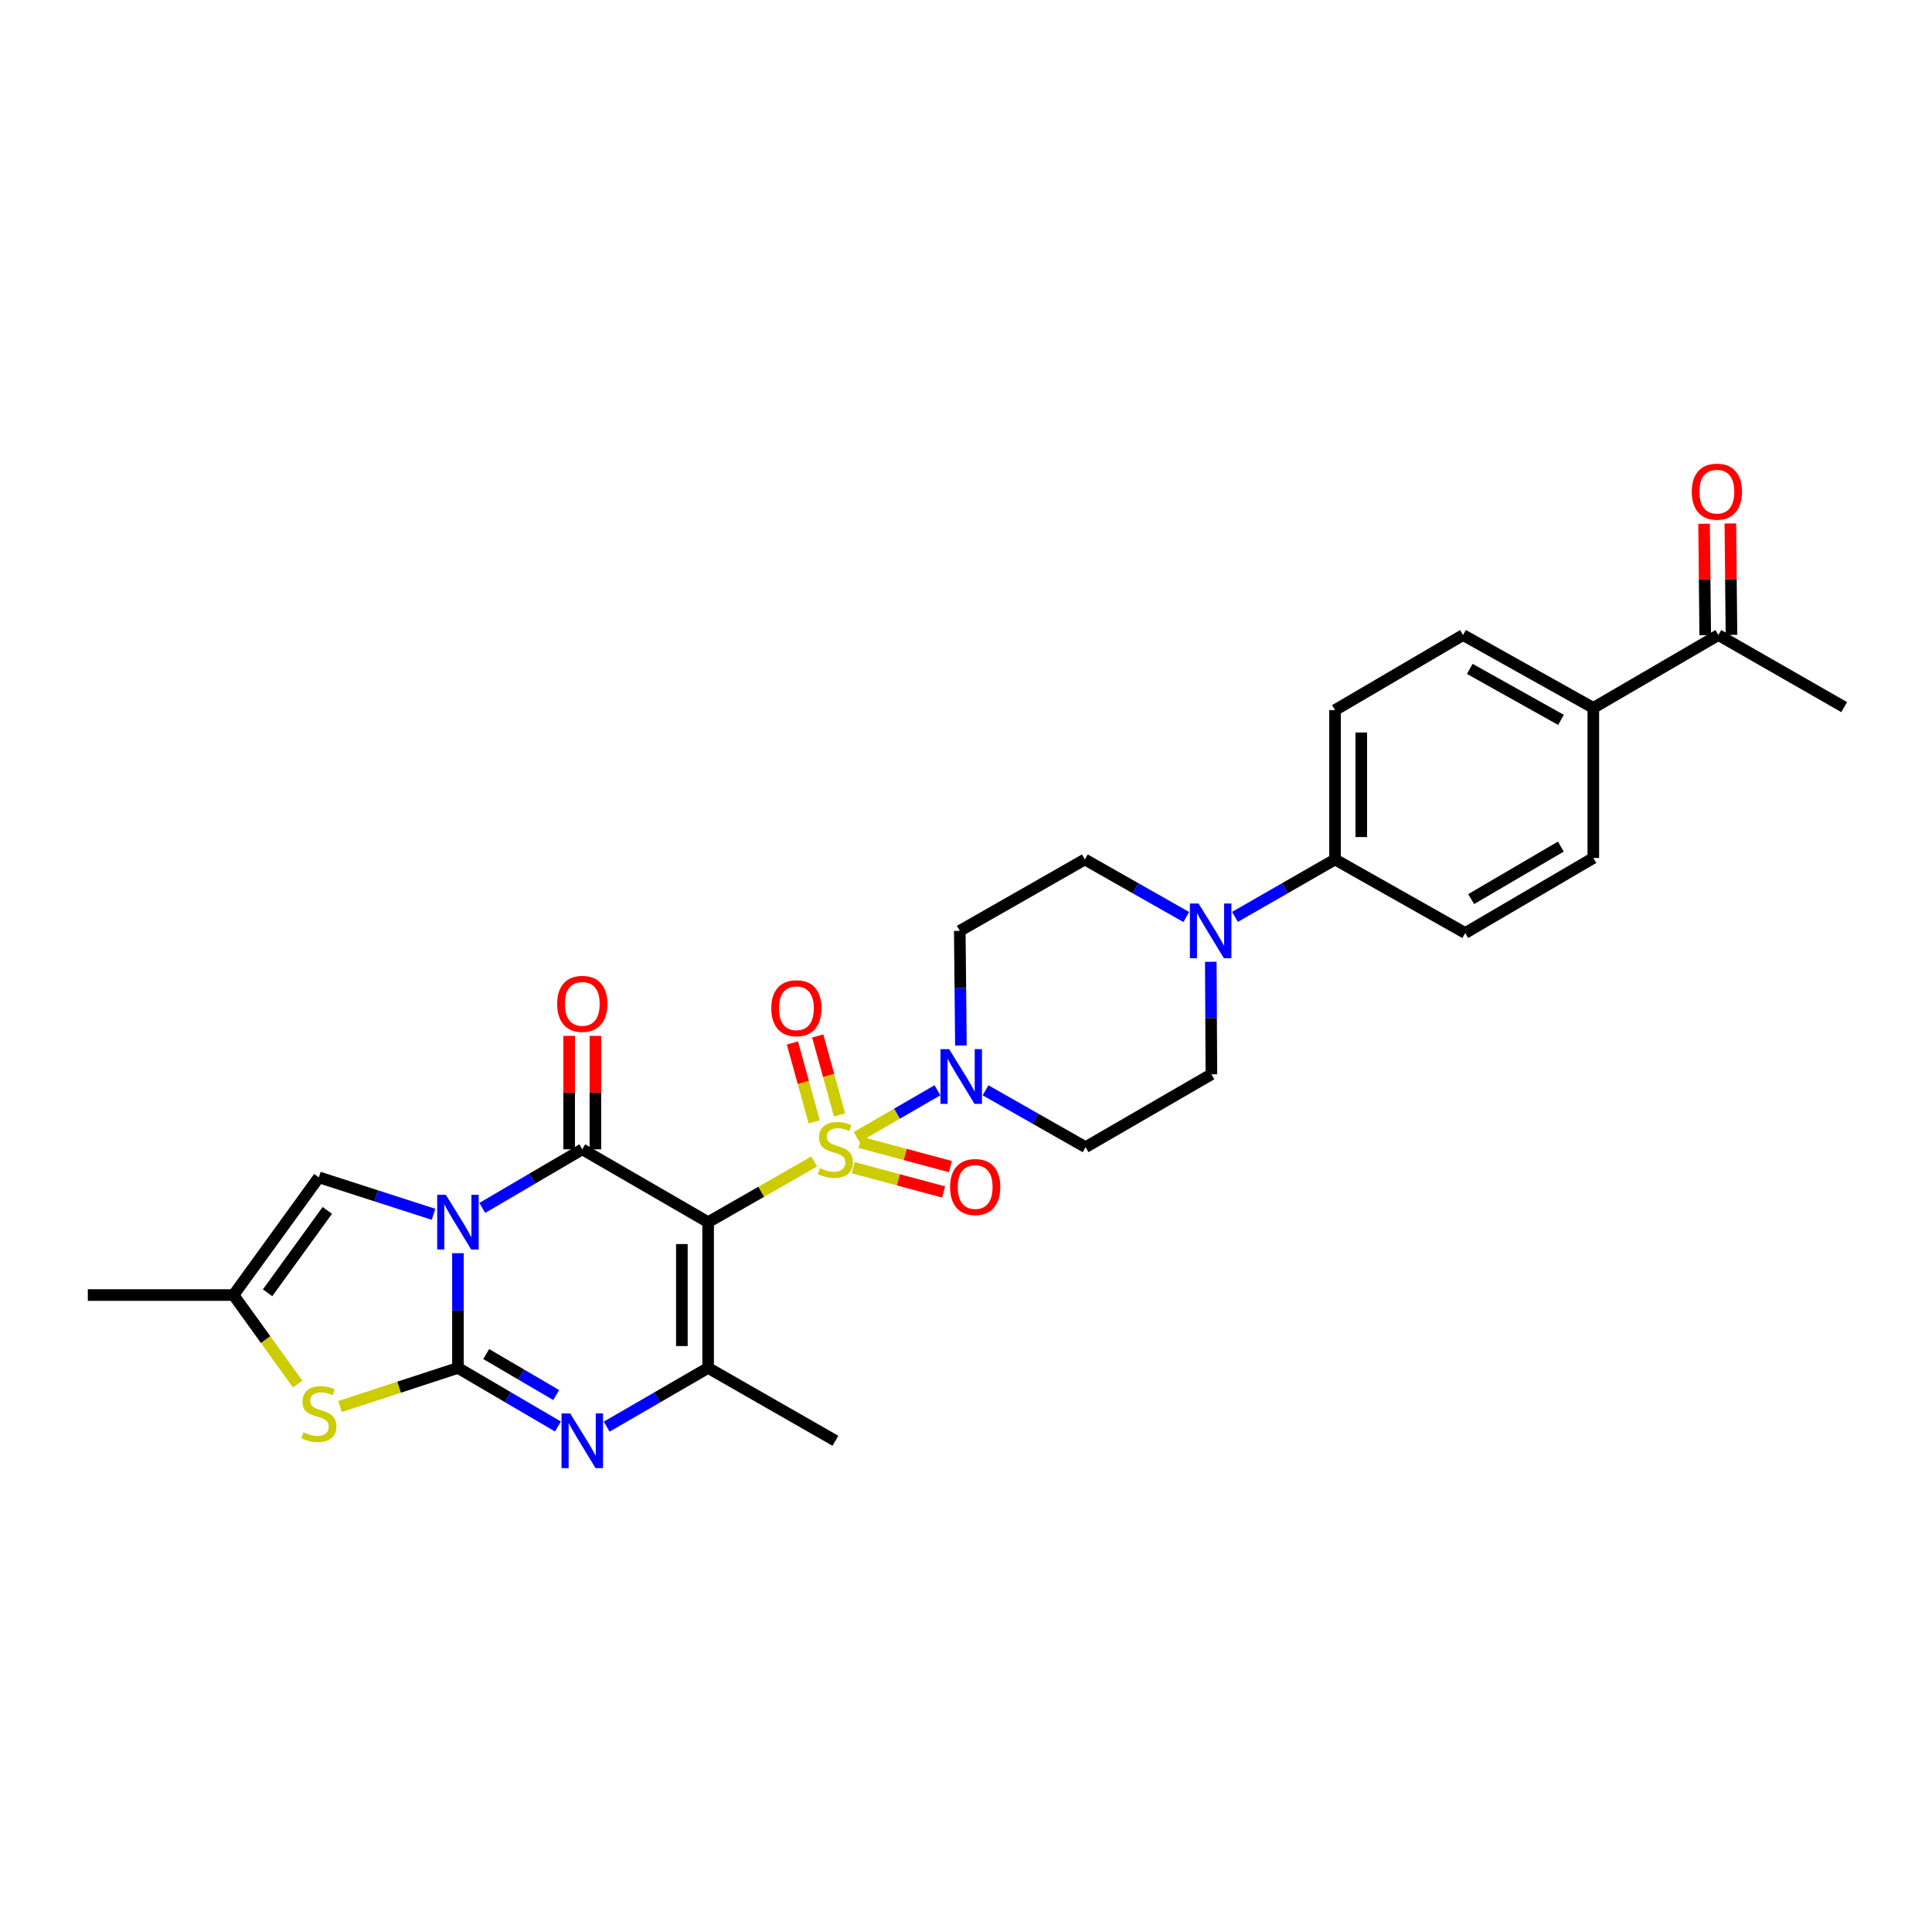 <?xml version='1.0' encoding='iso-8859-1'?>
<svg version='1.1' baseProfile='full'
              xmlns='http://www.w3.org/2000/svg'
                      xmlns:rdkit='http://www.rdkit.org/xml'
                      xmlns:xlink='http://www.w3.org/1999/xlink'
                  xml:space='preserve'
width='1000px' height='1000px' viewBox='0 0 1000 1000'>
<!-- END OF HEADER -->
<rect style='opacity:1.0;fill:#FFFFFF;stroke:none' width='1000' height='1000' x='0' y='0'> </rect>
<path class='bond-2' d='M 237.03,648.645 L 237.03,678.339' style='fill:none;fill-rule:evenodd;stroke:#0000FF;stroke-width:6px;stroke-linecap:butt;stroke-linejoin:miter;stroke-opacity:1' />
<path class='bond-2' d='M 237.03,678.339 L 237.03,708.032' style='fill:none;fill-rule:evenodd;stroke:#000000;stroke-width:6px;stroke-linecap:butt;stroke-linejoin:miter;stroke-opacity:1' />
<path class='bond-3' d='M 249.635,625.213 L 275.511,610.05' style='fill:none;fill-rule:evenodd;stroke:#0000FF;stroke-width:6px;stroke-linecap:butt;stroke-linejoin:miter;stroke-opacity:1' />
<path class='bond-3' d='M 275.511,610.05 L 301.387,594.887' style='fill:none;fill-rule:evenodd;stroke:#000000;stroke-width:6px;stroke-linecap:butt;stroke-linejoin:miter;stroke-opacity:1' />
<path class='bond-8' d='M 224.399,628.527 L 194.72,618.959' style='fill:none;fill-rule:evenodd;stroke:#0000FF;stroke-width:6px;stroke-linecap:butt;stroke-linejoin:miter;stroke-opacity:1' />
<path class='bond-8' d='M 194.72,618.959 L 165.04,609.39' style='fill:none;fill-rule:evenodd;stroke:#000000;stroke-width:6px;stroke-linecap:butt;stroke-linejoin:miter;stroke-opacity:1' />
<path class='bond-0' d='M 421.434,601.17 L 393.978,616.885' style='fill:none;fill-rule:evenodd;stroke:#CCCC00;stroke-width:6px;stroke-linecap:butt;stroke-linejoin:miter;stroke-opacity:1' />
<path class='bond-0' d='M 393.978,616.885 L 366.522,632.599' style='fill:none;fill-rule:evenodd;stroke:#000000;stroke-width:6px;stroke-linecap:butt;stroke-linejoin:miter;stroke-opacity:1' />
<path class='bond-6' d='M 443.373,588.541 L 464.3,576.427' style='fill:none;fill-rule:evenodd;stroke:#CCCC00;stroke-width:6px;stroke-linecap:butt;stroke-linejoin:miter;stroke-opacity:1' />
<path class='bond-6' d='M 464.3,576.427 L 485.227,564.312' style='fill:none;fill-rule:evenodd;stroke:#0000FF;stroke-width:6px;stroke-linecap:butt;stroke-linejoin:miter;stroke-opacity:1' />
<path class='bond-11' d='M 434.537,577.061 L 428.894,556.636' style='fill:none;fill-rule:evenodd;stroke:#CCCC00;stroke-width:6px;stroke-linecap:butt;stroke-linejoin:miter;stroke-opacity:1' />
<path class='bond-11' d='M 428.894,556.636 L 423.252,536.211' style='fill:none;fill-rule:evenodd;stroke:#FF0000;stroke-width:6px;stroke-linecap:butt;stroke-linejoin:miter;stroke-opacity:1' />
<path class='bond-11' d='M 421.437,580.68 L 415.795,560.255' style='fill:none;fill-rule:evenodd;stroke:#CCCC00;stroke-width:6px;stroke-linecap:butt;stroke-linejoin:miter;stroke-opacity:1' />
<path class='bond-11' d='M 415.795,560.255 L 410.152,539.829' style='fill:none;fill-rule:evenodd;stroke:#FF0000;stroke-width:6px;stroke-linecap:butt;stroke-linejoin:miter;stroke-opacity:1' />
<path class='bond-12' d='M 441.602,604.391 L 465.003,610.678' style='fill:none;fill-rule:evenodd;stroke:#CCCC00;stroke-width:6px;stroke-linecap:butt;stroke-linejoin:miter;stroke-opacity:1' />
<path class='bond-12' d='M 465.003,610.678 L 488.404,616.964' style='fill:none;fill-rule:evenodd;stroke:#FF0000;stroke-width:6px;stroke-linecap:butt;stroke-linejoin:miter;stroke-opacity:1' />
<path class='bond-12' d='M 445.127,591.267 L 468.529,597.553' style='fill:none;fill-rule:evenodd;stroke:#CCCC00;stroke-width:6px;stroke-linecap:butt;stroke-linejoin:miter;stroke-opacity:1' />
<path class='bond-12' d='M 468.529,597.553 L 491.93,603.839' style='fill:none;fill-rule:evenodd;stroke:#FF0000;stroke-width:6px;stroke-linecap:butt;stroke-linejoin:miter;stroke-opacity:1' />
<path class='bond-1' d='M 366.522,632.599 L 301.387,594.887' style='fill:none;fill-rule:evenodd;stroke:#000000;stroke-width:6px;stroke-linecap:butt;stroke-linejoin:miter;stroke-opacity:1' />
<path class='bond-5' d='M 366.522,632.599 L 366.522,708.032' style='fill:none;fill-rule:evenodd;stroke:#000000;stroke-width:6px;stroke-linecap:butt;stroke-linejoin:miter;stroke-opacity:1' />
<path class='bond-5' d='M 352.932,643.914 L 352.932,696.717' style='fill:none;fill-rule:evenodd;stroke:#000000;stroke-width:6px;stroke-linecap:butt;stroke-linejoin:miter;stroke-opacity:1' />
<path class='bond-4' d='M 237.03,708.032 L 262.907,723.196' style='fill:none;fill-rule:evenodd;stroke:#000000;stroke-width:6px;stroke-linecap:butt;stroke-linejoin:miter;stroke-opacity:1' />
<path class='bond-4' d='M 262.907,723.196 L 288.783,738.359' style='fill:none;fill-rule:evenodd;stroke:#0000FF;stroke-width:6px;stroke-linecap:butt;stroke-linejoin:miter;stroke-opacity:1' />
<path class='bond-4' d='M 251.664,700.856 L 269.777,711.47' style='fill:none;fill-rule:evenodd;stroke:#000000;stroke-width:6px;stroke-linecap:butt;stroke-linejoin:miter;stroke-opacity:1' />
<path class='bond-4' d='M 269.777,711.47 L 287.891,722.084' style='fill:none;fill-rule:evenodd;stroke:#0000FF;stroke-width:6px;stroke-linecap:butt;stroke-linejoin:miter;stroke-opacity:1' />
<path class='bond-7' d='M 237.03,708.032 L 206.522,718.025' style='fill:none;fill-rule:evenodd;stroke:#000000;stroke-width:6px;stroke-linecap:butt;stroke-linejoin:miter;stroke-opacity:1' />
<path class='bond-7' d='M 206.522,718.025 L 176.014,728.017' style='fill:none;fill-rule:evenodd;stroke:#CCCC00;stroke-width:6px;stroke-linecap:butt;stroke-linejoin:miter;stroke-opacity:1' />
<path class='bond-15' d='M 308.182,594.887 L 308.182,565.526' style='fill:none;fill-rule:evenodd;stroke:#000000;stroke-width:6px;stroke-linecap:butt;stroke-linejoin:miter;stroke-opacity:1' />
<path class='bond-15' d='M 308.182,565.526 L 308.182,536.166' style='fill:none;fill-rule:evenodd;stroke:#FF0000;stroke-width:6px;stroke-linecap:butt;stroke-linejoin:miter;stroke-opacity:1' />
<path class='bond-15' d='M 294.592,594.887 L 294.592,565.526' style='fill:none;fill-rule:evenodd;stroke:#000000;stroke-width:6px;stroke-linecap:butt;stroke-linejoin:miter;stroke-opacity:1' />
<path class='bond-15' d='M 294.592,565.526 L 294.592,536.166' style='fill:none;fill-rule:evenodd;stroke:#FF0000;stroke-width:6px;stroke-linecap:butt;stroke-linejoin:miter;stroke-opacity:1' />
<path class='bond-30' d='M 314.009,738.437 L 340.266,723.235' style='fill:none;fill-rule:evenodd;stroke:#0000FF;stroke-width:6px;stroke-linecap:butt;stroke-linejoin:miter;stroke-opacity:1' />
<path class='bond-30' d='M 340.266,723.235 L 366.522,708.032' style='fill:none;fill-rule:evenodd;stroke:#000000;stroke-width:6px;stroke-linecap:butt;stroke-linejoin:miter;stroke-opacity:1' />
<path class='bond-26' d='M 366.522,708.032 L 432.412,745.745' style='fill:none;fill-rule:evenodd;stroke:#000000;stroke-width:6px;stroke-linecap:butt;stroke-linejoin:miter;stroke-opacity:1' />
<path class='bond-13' d='M 497.37,541.145 L 497.073,511.477' style='fill:none;fill-rule:evenodd;stroke:#0000FF;stroke-width:6px;stroke-linecap:butt;stroke-linejoin:miter;stroke-opacity:1' />
<path class='bond-13' d='M 497.073,511.477 L 496.776,481.809' style='fill:none;fill-rule:evenodd;stroke:#000000;stroke-width:6px;stroke-linecap:butt;stroke-linejoin:miter;stroke-opacity:1' />
<path class='bond-14' d='M 510.122,564.346 L 536.005,579.057' style='fill:none;fill-rule:evenodd;stroke:#0000FF;stroke-width:6px;stroke-linecap:butt;stroke-linejoin:miter;stroke-opacity:1' />
<path class='bond-14' d='M 536.005,579.057 L 561.888,593.769' style='fill:none;fill-rule:evenodd;stroke:#000000;stroke-width:6px;stroke-linecap:butt;stroke-linejoin:miter;stroke-opacity:1' />
<path class='bond-29' d='M 154.071,716.39 L 137.468,693.351' style='fill:none;fill-rule:evenodd;stroke:#CCCC00;stroke-width:6px;stroke-linecap:butt;stroke-linejoin:miter;stroke-opacity:1' />
<path class='bond-29' d='M 137.468,693.351 L 120.865,670.312' style='fill:none;fill-rule:evenodd;stroke:#000000;stroke-width:6px;stroke-linecap:butt;stroke-linejoin:miter;stroke-opacity:1' />
<path class='bond-10' d='M 165.04,609.39 L 120.865,670.312' style='fill:none;fill-rule:evenodd;stroke:#000000;stroke-width:6px;stroke-linecap:butt;stroke-linejoin:miter;stroke-opacity:1' />
<path class='bond-10' d='M 169.416,626.507 L 138.493,669.152' style='fill:none;fill-rule:evenodd;stroke:#000000;stroke-width:6px;stroke-linecap:butt;stroke-linejoin:miter;stroke-opacity:1' />
<path class='bond-9' d='M 626.707,497.825 L 626.861,526.941' style='fill:none;fill-rule:evenodd;stroke:#0000FF;stroke-width:6px;stroke-linecap:butt;stroke-linejoin:miter;stroke-opacity:1' />
<path class='bond-9' d='M 626.861,526.941 L 627.015,556.057' style='fill:none;fill-rule:evenodd;stroke:#000000;stroke-width:6px;stroke-linecap:butt;stroke-linejoin:miter;stroke-opacity:1' />
<path class='bond-16' d='M 639.218,474.581 L 665.114,459.72' style='fill:none;fill-rule:evenodd;stroke:#0000FF;stroke-width:6px;stroke-linecap:butt;stroke-linejoin:miter;stroke-opacity:1' />
<path class='bond-16' d='M 665.114,459.72 L 691.01,444.859' style='fill:none;fill-rule:evenodd;stroke:#000000;stroke-width:6px;stroke-linecap:butt;stroke-linejoin:miter;stroke-opacity:1' />
<path class='bond-31' d='M 614.011,474.651 L 587.765,459.755' style='fill:none;fill-rule:evenodd;stroke:#0000FF;stroke-width:6px;stroke-linecap:butt;stroke-linejoin:miter;stroke-opacity:1' />
<path class='bond-31' d='M 587.765,459.755 L 561.518,444.859' style='fill:none;fill-rule:evenodd;stroke:#000000;stroke-width:6px;stroke-linecap:butt;stroke-linejoin:miter;stroke-opacity:1' />
<path class='bond-27' d='M 120.865,670.312 L 45.455,670.312' style='fill:none;fill-rule:evenodd;stroke:#000000;stroke-width:6px;stroke-linecap:butt;stroke-linejoin:miter;stroke-opacity:1' />
<path class='bond-17' d='M 496.776,481.809 L 561.518,444.859' style='fill:none;fill-rule:evenodd;stroke:#000000;stroke-width:6px;stroke-linecap:butt;stroke-linejoin:miter;stroke-opacity:1' />
<path class='bond-18' d='M 561.888,593.769 L 627.015,556.057' style='fill:none;fill-rule:evenodd;stroke:#000000;stroke-width:6px;stroke-linecap:butt;stroke-linejoin:miter;stroke-opacity:1' />
<path class='bond-22' d='M 691.01,444.859 L 758.394,482.926' style='fill:none;fill-rule:evenodd;stroke:#000000;stroke-width:6px;stroke-linecap:butt;stroke-linejoin:miter;stroke-opacity:1' />
<path class='bond-23' d='M 691.01,444.859 L 691.01,367.546' style='fill:none;fill-rule:evenodd;stroke:#000000;stroke-width:6px;stroke-linecap:butt;stroke-linejoin:miter;stroke-opacity:1' />
<path class='bond-23' d='M 704.6,433.262 L 704.6,379.143' style='fill:none;fill-rule:evenodd;stroke:#000000;stroke-width:6px;stroke-linecap:butt;stroke-linejoin:miter;stroke-opacity:1' />
<path class='bond-19' d='M 824.707,366.406 L 757.277,328.693' style='fill:none;fill-rule:evenodd;stroke:#000000;stroke-width:6px;stroke-linecap:butt;stroke-linejoin:miter;stroke-opacity:1' />
<path class='bond-19' d='M 807.958,372.61 L 760.757,346.211' style='fill:none;fill-rule:evenodd;stroke:#000000;stroke-width:6px;stroke-linecap:butt;stroke-linejoin:miter;stroke-opacity:1' />
<path class='bond-20' d='M 824.707,366.406 L 889.418,328.693' style='fill:none;fill-rule:evenodd;stroke:#000000;stroke-width:6px;stroke-linecap:butt;stroke-linejoin:miter;stroke-opacity:1' />
<path class='bond-32' d='M 824.707,366.406 L 824.707,444.089' style='fill:none;fill-rule:evenodd;stroke:#000000;stroke-width:6px;stroke-linecap:butt;stroke-linejoin:miter;stroke-opacity:1' />
<path class='bond-21' d='M 896.213,328.624 L 895.917,299.786' style='fill:none;fill-rule:evenodd;stroke:#000000;stroke-width:6px;stroke-linecap:butt;stroke-linejoin:miter;stroke-opacity:1' />
<path class='bond-21' d='M 895.917,299.786 L 895.621,270.948' style='fill:none;fill-rule:evenodd;stroke:#FF0000;stroke-width:6px;stroke-linecap:butt;stroke-linejoin:miter;stroke-opacity:1' />
<path class='bond-21' d='M 882.624,328.763 L 882.328,299.925' style='fill:none;fill-rule:evenodd;stroke:#000000;stroke-width:6px;stroke-linecap:butt;stroke-linejoin:miter;stroke-opacity:1' />
<path class='bond-21' d='M 882.328,299.925 L 882.032,271.088' style='fill:none;fill-rule:evenodd;stroke:#FF0000;stroke-width:6px;stroke-linecap:butt;stroke-linejoin:miter;stroke-opacity:1' />
<path class='bond-28' d='M 889.418,328.693 L 954.545,366.006' style='fill:none;fill-rule:evenodd;stroke:#000000;stroke-width:6px;stroke-linecap:butt;stroke-linejoin:miter;stroke-opacity:1' />
<path class='bond-25' d='M 758.394,482.926 L 824.707,444.089' style='fill:none;fill-rule:evenodd;stroke:#000000;stroke-width:6px;stroke-linecap:butt;stroke-linejoin:miter;stroke-opacity:1' />
<path class='bond-25' d='M 761.473,465.374 L 807.892,438.188' style='fill:none;fill-rule:evenodd;stroke:#000000;stroke-width:6px;stroke-linecap:butt;stroke-linejoin:miter;stroke-opacity:1' />
<path class='bond-24' d='M 691.01,367.546 L 757.277,328.693' style='fill:none;fill-rule:evenodd;stroke:#000000;stroke-width:6px;stroke-linecap:butt;stroke-linejoin:miter;stroke-opacity:1' />
<path  class='atom-0' d='M 230.77 618.439
L 240.05 633.439
Q 240.97 634.919, 242.45 637.599
Q 243.93 640.279, 244.01 640.439
L 244.01 618.439
L 247.77 618.439
L 247.77 646.759
L 243.89 646.759
L 233.93 630.359
Q 232.77 628.439, 231.53 626.239
Q 230.33 624.039, 229.97 623.359
L 229.97 646.759
L 226.29 646.759
L 226.29 618.439
L 230.77 618.439
' fill='#0000FF'/>
<path  class='atom-1' d='M 424.412 604.607
Q 424.732 604.727, 426.052 605.287
Q 427.372 605.847, 428.812 606.207
Q 430.292 606.527, 431.732 606.527
Q 434.412 606.527, 435.972 605.247
Q 437.532 603.927, 437.532 601.647
Q 437.532 600.087, 436.732 599.127
Q 435.972 598.167, 434.772 597.647
Q 433.572 597.127, 431.572 596.527
Q 429.052 595.767, 427.532 595.047
Q 426.052 594.327, 424.972 592.807
Q 423.932 591.287, 423.932 588.727
Q 423.932 585.167, 426.332 582.967
Q 428.772 580.767, 433.572 580.767
Q 436.852 580.767, 440.572 582.327
L 439.652 585.407
Q 436.252 584.007, 433.692 584.007
Q 430.932 584.007, 429.412 585.167
Q 427.892 586.287, 427.932 588.247
Q 427.932 589.767, 428.692 590.687
Q 429.492 591.607, 430.612 592.127
Q 431.772 592.647, 433.692 593.247
Q 436.252 594.047, 437.772 594.847
Q 439.292 595.647, 440.372 597.287
Q 441.492 598.887, 441.492 601.647
Q 441.492 605.567, 438.852 607.687
Q 436.252 609.767, 431.892 609.767
Q 429.372 609.767, 427.452 609.207
Q 425.572 608.687, 423.332 607.767
L 424.412 604.607
' fill='#CCCC00'/>
<path  class='atom-5' d='M 295.127 731.585
L 304.407 746.585
Q 305.327 748.065, 306.807 750.745
Q 308.287 753.425, 308.367 753.585
L 308.367 731.585
L 312.127 731.585
L 312.127 759.905
L 308.247 759.905
L 298.287 743.505
Q 297.127 741.585, 295.887 739.385
Q 294.687 737.185, 294.327 736.505
L 294.327 759.905
L 290.647 759.905
L 290.647 731.585
L 295.127 731.585
' fill='#0000FF'/>
<path  class='atom-7' d='M 491.271 543.029
L 500.551 558.029
Q 501.471 559.509, 502.951 562.189
Q 504.431 564.869, 504.511 565.029
L 504.511 543.029
L 508.271 543.029
L 508.271 571.349
L 504.391 571.349
L 494.431 554.949
Q 493.271 553.029, 492.031 550.829
Q 490.831 548.629, 490.471 547.949
L 490.471 571.349
L 486.791 571.349
L 486.791 543.029
L 491.271 543.029
' fill='#0000FF'/>
<path  class='atom-8' d='M 157.04 741.331
Q 157.36 741.451, 158.68 742.011
Q 160 742.571, 161.44 742.931
Q 162.92 743.251, 164.36 743.251
Q 167.04 743.251, 168.6 741.971
Q 170.16 740.651, 170.16 738.371
Q 170.16 736.811, 169.36 735.851
Q 168.6 734.891, 167.4 734.371
Q 166.2 733.851, 164.2 733.251
Q 161.68 732.491, 160.16 731.771
Q 158.68 731.051, 157.6 729.531
Q 156.56 728.011, 156.56 725.451
Q 156.56 721.891, 158.96 719.691
Q 161.4 717.491, 166.2 717.491
Q 169.48 717.491, 173.2 719.051
L 172.28 722.131
Q 168.88 720.731, 166.32 720.731
Q 163.56 720.731, 162.04 721.891
Q 160.52 723.011, 160.56 724.971
Q 160.56 726.491, 161.32 727.411
Q 162.12 728.331, 163.24 728.851
Q 164.4 729.371, 166.32 729.971
Q 168.88 730.771, 170.4 731.571
Q 171.92 732.371, 173 734.011
Q 174.12 735.611, 174.12 738.371
Q 174.12 742.291, 171.48 744.411
Q 168.88 746.491, 164.52 746.491
Q 162 746.491, 160.08 745.931
Q 158.2 745.411, 155.96 744.491
L 157.04 741.331
' fill='#CCCC00'/>
<path  class='atom-10' d='M 620.363 467.649
L 629.643 482.649
Q 630.563 484.129, 632.043 486.809
Q 633.523 489.489, 633.603 489.649
L 633.603 467.649
L 637.363 467.649
L 637.363 495.969
L 633.483 495.969
L 623.523 479.569
Q 622.363 477.649, 621.123 475.449
Q 619.923 473.249, 619.563 472.569
L 619.563 495.969
L 615.883 495.969
L 615.883 467.649
L 620.363 467.649
' fill='#0000FF'/>
<path  class='atom-12' d='M 399.215 521.859
Q 399.215 515.059, 402.575 511.259
Q 405.935 507.459, 412.215 507.459
Q 418.495 507.459, 421.855 511.259
Q 425.215 515.059, 425.215 521.859
Q 425.215 528.739, 421.815 532.659
Q 418.415 536.539, 412.215 536.539
Q 405.975 536.539, 402.575 532.659
Q 399.215 528.779, 399.215 521.859
M 412.215 533.339
Q 416.535 533.339, 418.855 530.459
Q 421.215 527.539, 421.215 521.859
Q 421.215 516.299, 418.855 513.499
Q 416.535 510.659, 412.215 510.659
Q 407.895 510.659, 405.535 513.459
Q 403.215 516.259, 403.215 521.859
Q 403.215 527.579, 405.535 530.459
Q 407.895 533.339, 412.215 533.339
' fill='#FF0000'/>
<path  class='atom-13' d='M 491.757 614.401
Q 491.757 607.601, 495.117 603.801
Q 498.477 600.001, 504.757 600.001
Q 511.037 600.001, 514.397 603.801
Q 517.757 607.601, 517.757 614.401
Q 517.757 621.281, 514.357 625.201
Q 510.957 629.081, 504.757 629.081
Q 498.517 629.081, 495.117 625.201
Q 491.757 621.321, 491.757 614.401
M 504.757 625.881
Q 509.077 625.881, 511.397 623.001
Q 513.757 620.081, 513.757 614.401
Q 513.757 608.841, 511.397 606.041
Q 509.077 603.201, 504.757 603.201
Q 500.437 603.201, 498.077 606.001
Q 495.757 608.801, 495.757 614.401
Q 495.757 620.121, 498.077 623.001
Q 500.437 625.881, 504.757 625.881
' fill='#FF0000'/>
<path  class='atom-16' d='M 288.387 519.602
Q 288.387 512.802, 291.747 509.002
Q 295.107 505.202, 301.387 505.202
Q 307.667 505.202, 311.027 509.002
Q 314.387 512.802, 314.387 519.602
Q 314.387 526.482, 310.987 530.402
Q 307.587 534.282, 301.387 534.282
Q 295.147 534.282, 291.747 530.402
Q 288.387 526.522, 288.387 519.602
M 301.387 531.082
Q 305.707 531.082, 308.027 528.202
Q 310.387 525.282, 310.387 519.602
Q 310.387 514.042, 308.027 511.242
Q 305.707 508.402, 301.387 508.402
Q 297.067 508.402, 294.707 511.202
Q 292.387 514.002, 292.387 519.602
Q 292.387 525.322, 294.707 528.202
Q 297.067 531.082, 301.387 531.082
' fill='#FF0000'/>
<path  class='atom-22' d='M 875.656 254.48
Q 875.656 247.68, 879.016 243.88
Q 882.376 240.08, 888.656 240.08
Q 894.936 240.08, 898.296 243.88
Q 901.656 247.68, 901.656 254.48
Q 901.656 261.36, 898.256 265.28
Q 894.856 269.16, 888.656 269.16
Q 882.416 269.16, 879.016 265.28
Q 875.656 261.4, 875.656 254.48
M 888.656 265.96
Q 892.976 265.96, 895.296 263.08
Q 897.656 260.16, 897.656 254.48
Q 897.656 248.92, 895.296 246.12
Q 892.976 243.28, 888.656 243.28
Q 884.336 243.28, 881.976 246.08
Q 879.656 248.88, 879.656 254.48
Q 879.656 260.2, 881.976 263.08
Q 884.336 265.96, 888.656 265.96
' fill='#FF0000'/>
</svg>

